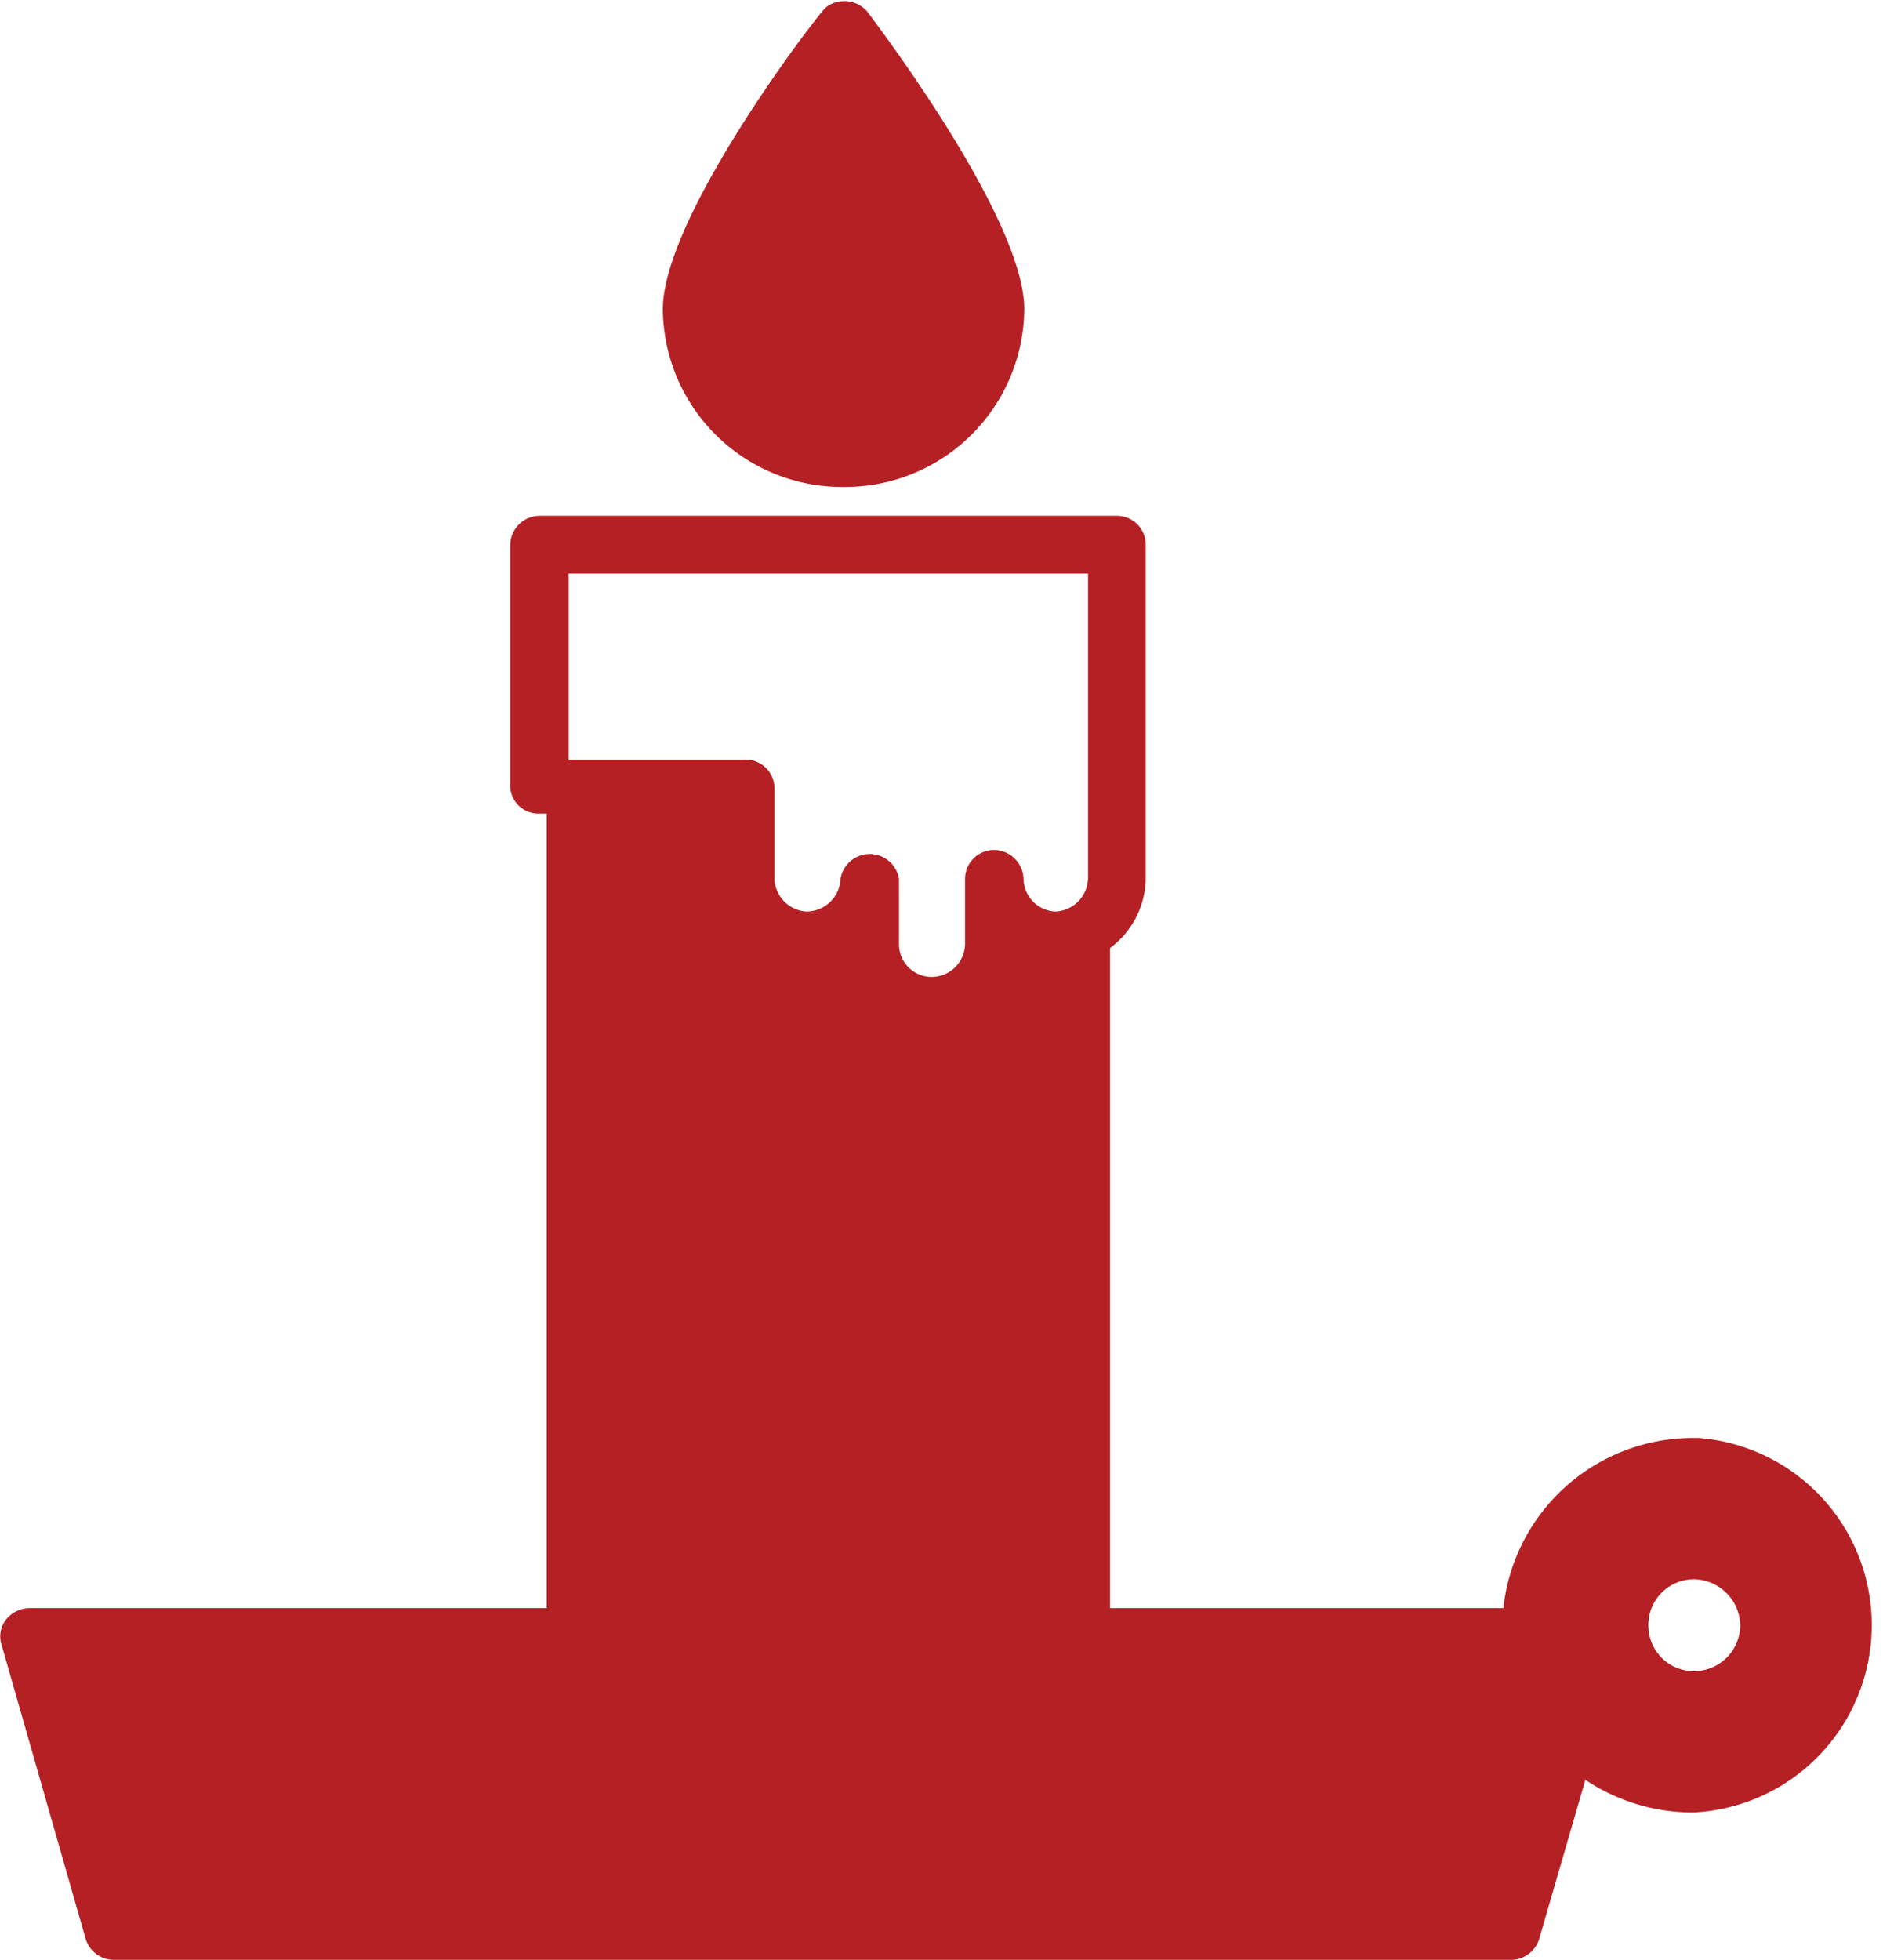 <svg xmlns="http://www.w3.org/2000/svg" xmlns:xlink="http://www.w3.org/1999/xlink" width="24.8" height="25.8" viewBox="0 0 24.8 25.8"><defs><clipPath id="a" transform="translate(-0.1 0)"><rect x="0.09" width="24.81" height="25.8" fill="none"/></clipPath></defs><g clip-path="url(#a)"><path d="M22.4,18.93a2.51,2.51,0,0,0-2.5,2.24H14.72V12.48a1.16,1.16,0,0,0,.47-.94V7.17a.38.38,0,0,0-.38-.38H7.21a.39.39,0,0,0-.39.38h0v3.17a.37.37,0,0,0,.39.37H7.3V21.17H.48a.4.4,0,0,0-.3.15.36.36,0,0,0-.06.33l1.11,3.88a.39.39,0,0,0,.37.27H20a.39.39,0,0,0,.37-.27l.61-2.1a2.55,2.55,0,0,0,1.42.43,2.47,2.47,0,0,0,.07-4.93H22.4M7.59,7.55h6.84v4A.45.45,0,0,1,14,12a.44.44,0,0,1-.42-.43.39.39,0,0,0-.39-.38.38.38,0,0,0-.38.38v.86a.44.44,0,0,1-.44.43.43.43,0,0,1-.43-.43v-.86a.39.39,0,0,0-.77,0,.45.45,0,0,1-.45.43.45.45,0,0,1-.42-.43v-1.2A.38.38,0,0,0,9.9,10H7.59ZM22.4,22a.6.6,0,0,1-.59-.61.6.6,0,0,1,.61-.6.62.62,0,0,1,.6.61.61.61,0,0,1-.62.6" transform="translate(-0.1 0)" fill="#b52024"/><path d="M11.21,6.41a2.36,2.36,0,0,0,2.38-2.34c0-1.17-1.86-3.64-2.07-3.92A.4.4,0,0,0,11,.08a.46.46,0,0,0-.07.07C10.69.43,8.83,2.9,8.83,4.07a2.36,2.36,0,0,0,2.38,2.34" transform="translate(-0.1 0)" fill="#b52024"/></g></svg>
